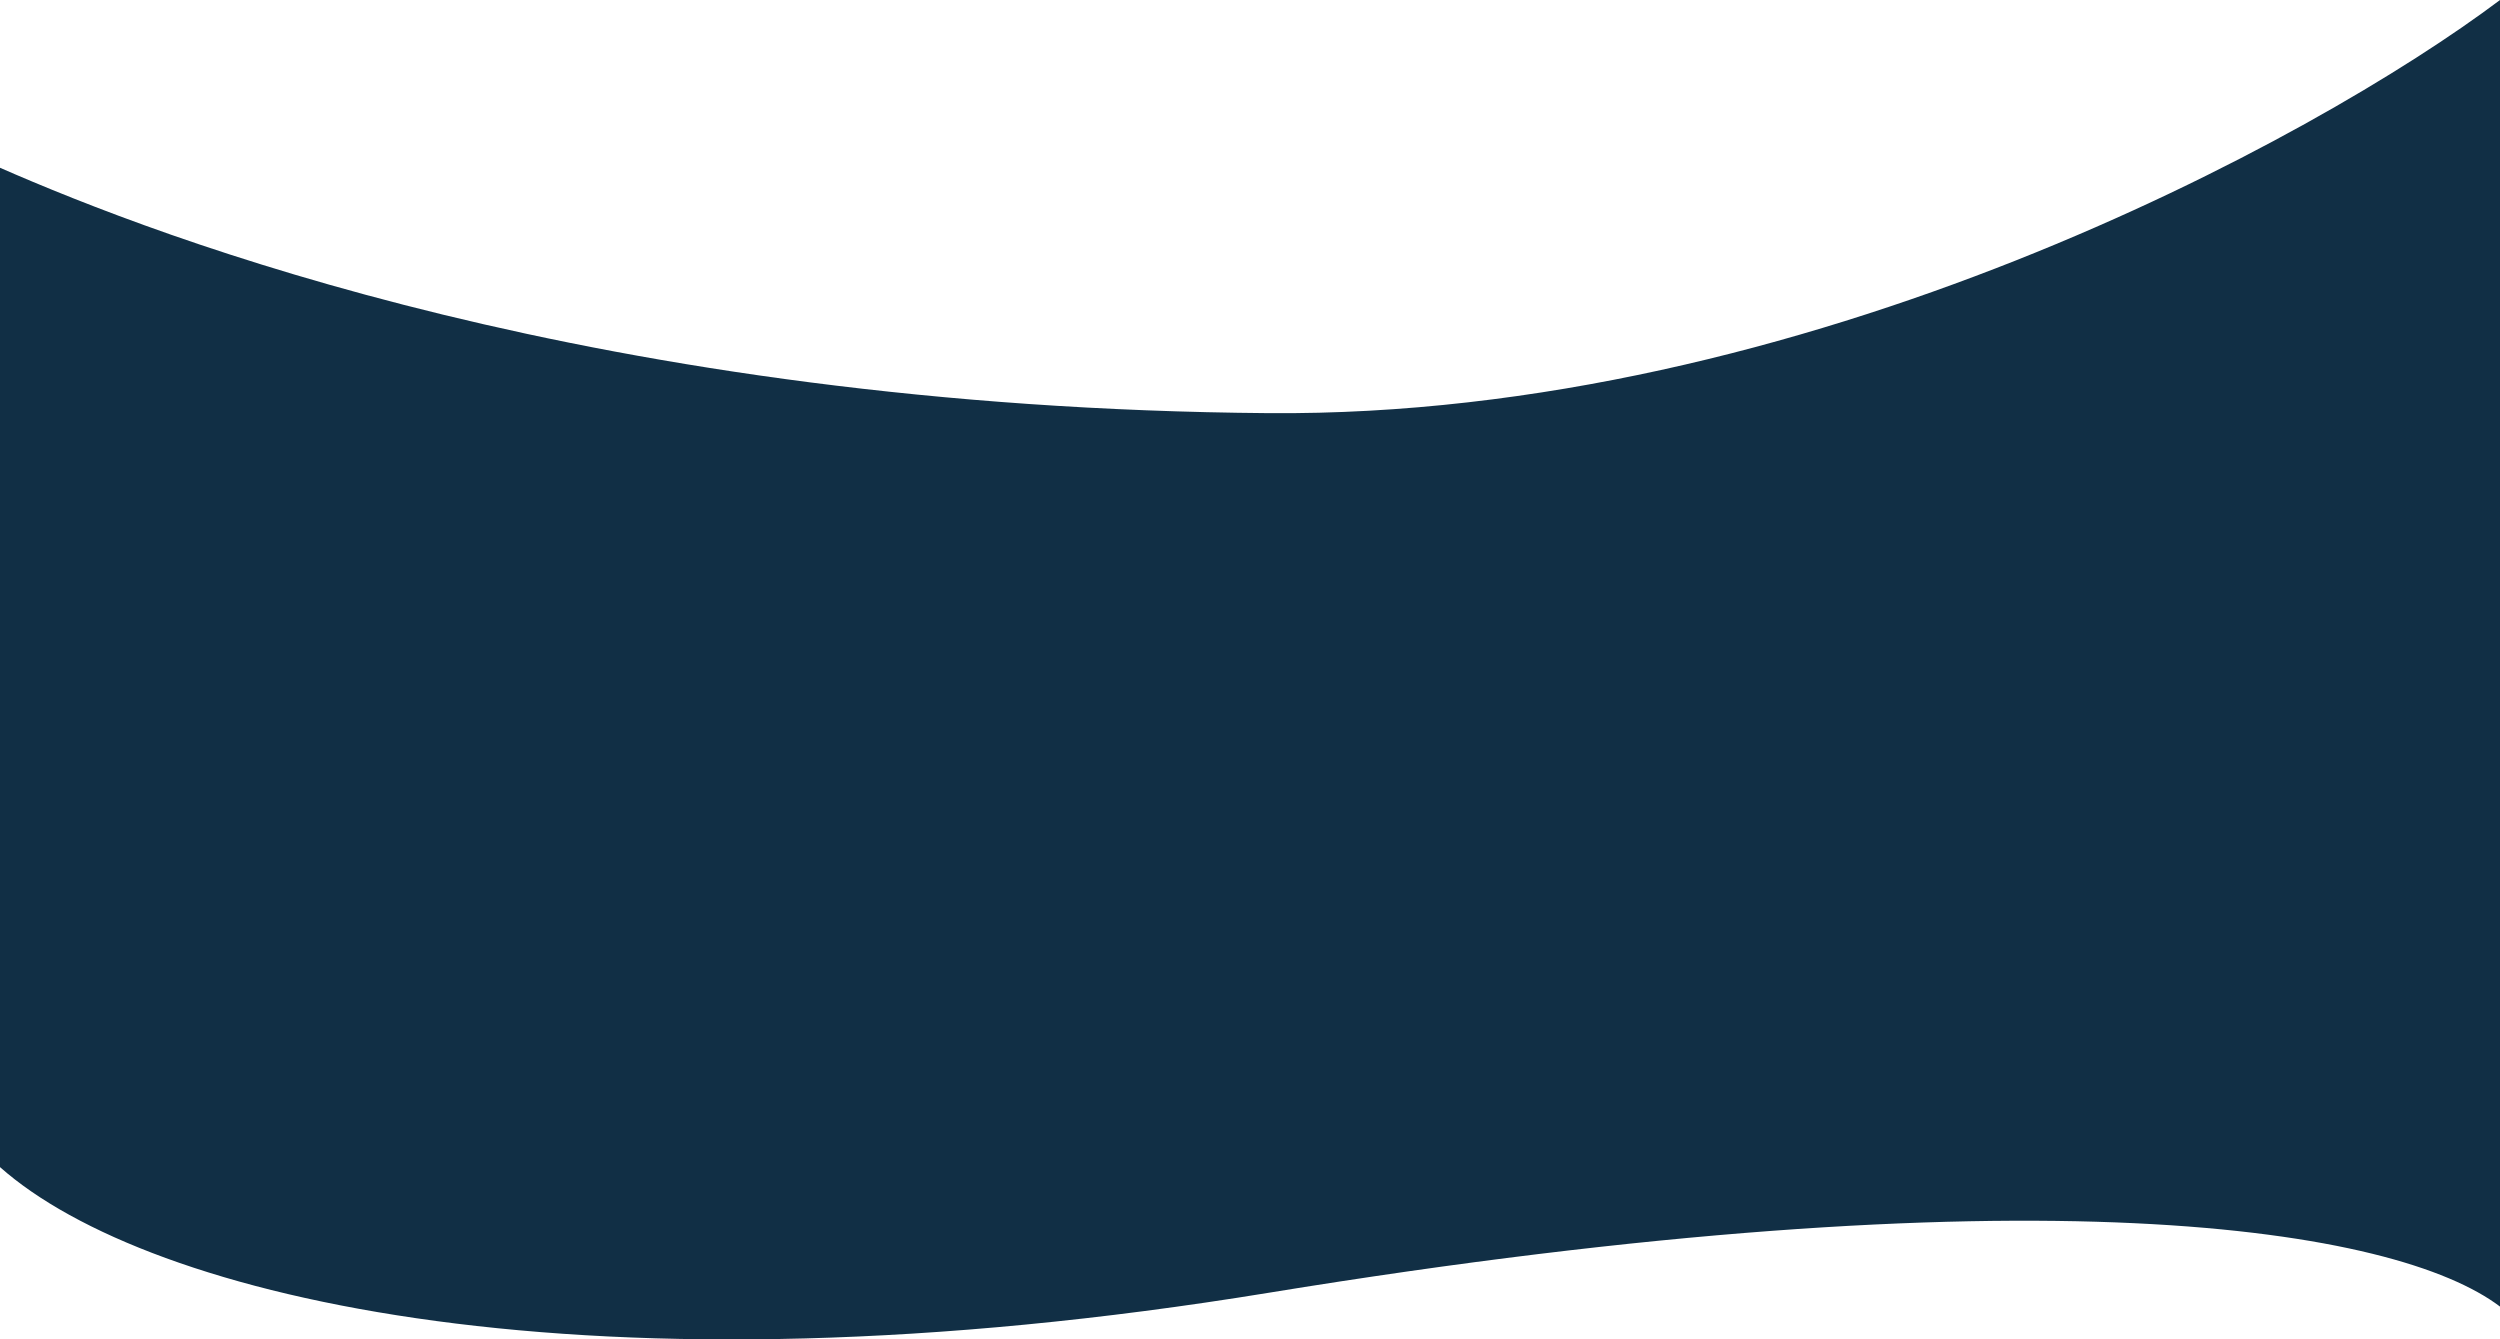 <svg width="1900" height="1018" viewBox="0 0 1900 1018" fill="none" xmlns="http://www.w3.org/2000/svg">
<path d="M964.254 982.5C448.803 1066.68 113.196 987.333 0 887V127.5C121.032 180.5 455.12 310 964.254 314C1371.56 317.2 1759.13 106 1900 0V993C1821.48 933.5 1549 887 964.254 982.5Z" fill="#112F45"/>
</svg>
